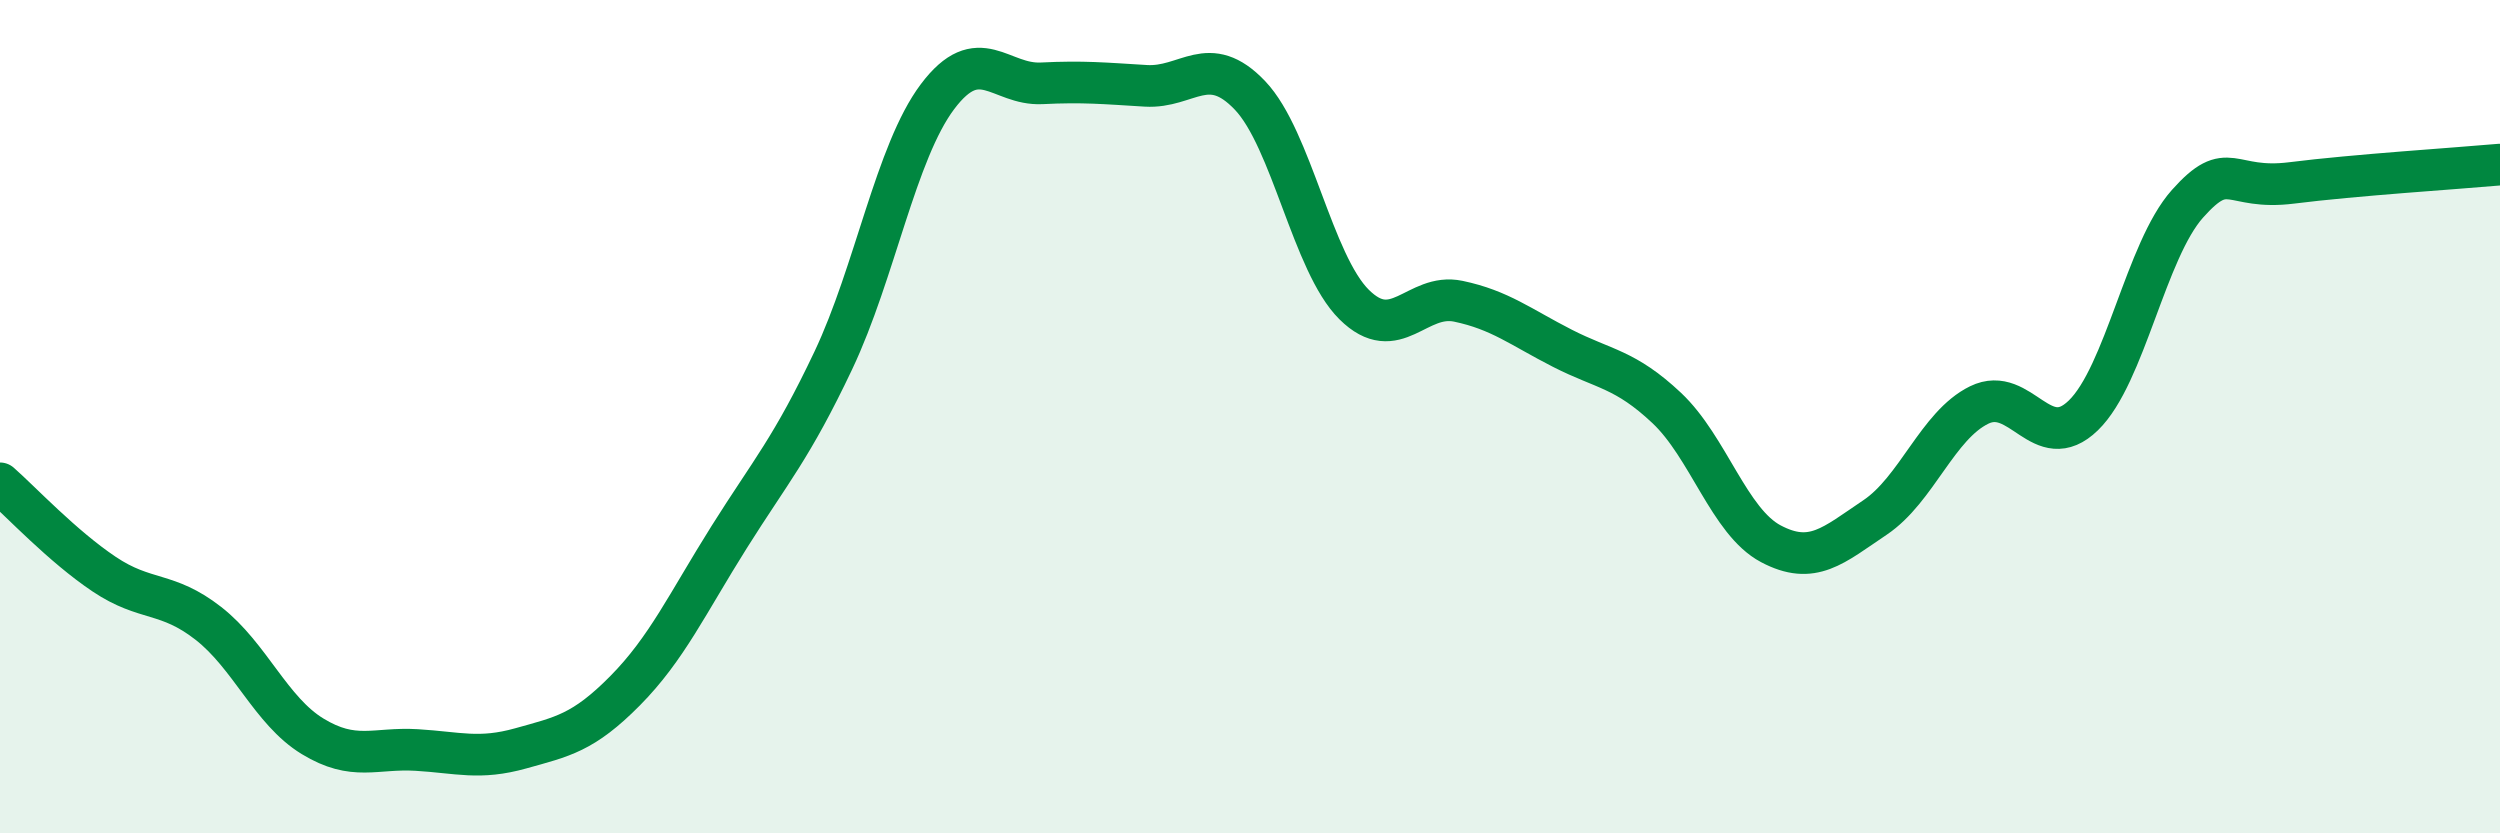 
    <svg width="60" height="20" viewBox="0 0 60 20" xmlns="http://www.w3.org/2000/svg">
      <path
        d="M 0,11.6 C 0.5,12.04 1.5,13.11 2.5,13.78 C 3.5,14.45 4,14.18 5,14.96 C 6,15.74 6.5,17.06 7.5,17.67 C 8.5,18.28 9,17.94 10,18 C 11,18.06 11.5,18.24 12.5,17.96 C 13.5,17.68 14,17.59 15,16.58 C 16,15.57 16.5,14.48 17.5,12.89 C 18.5,11.3 19,10.76 20,8.65 C 21,6.54 21.5,3.65 22.5,2.32 C 23.5,0.99 24,2.05 25,2 C 26,1.95 26.5,2 27.5,2.06 C 28.5,2.12 29,1.24 30,2.29 C 31,3.34 31.5,6.32 32.5,7.31 C 33.5,8.3 34,7.02 35,7.23 C 36,7.44 36.5,7.85 37.5,8.36 C 38.5,8.87 39,8.85 40,9.79 C 41,10.73 41.5,12.52 42.5,13.05 C 43.5,13.58 44,13.09 45,12.42 C 46,11.75 46.5,10.21 47.5,9.72 C 48.5,9.23 49,10.94 50,9.97 C 51,9 51.5,6.01 52.5,4.89 C 53.5,3.77 53.5,4.58 55,4.39 C 56.5,4.2 59,4.04 60,3.95L60 20L0 20Z"
        fill="#008740"
        opacity="0.1"
        stroke-linecap="round"
        stroke-linejoin="round"
      />
      <path
        d="M 0,11.6 C 0.5,12.04 1.5,13.11 2.5,13.78 C 3.5,14.45 4,14.18 5,14.96 C 6,15.74 6.5,17.06 7.5,17.67 C 8.5,18.28 9,17.94 10,18 C 11,18.06 11.5,18.24 12.5,17.96 C 13.5,17.68 14,17.59 15,16.58 C 16,15.57 16.5,14.48 17.5,12.89 C 18.5,11.3 19,10.76 20,8.65 C 21,6.54 21.5,3.65 22.5,2.32 C 23.5,0.99 24,2.05 25,2 C 26,1.95 26.5,2 27.5,2.06 C 28.5,2.12 29,1.24 30,2.29 C 31,3.34 31.5,6.32 32.5,7.31 C 33.5,8.3 34,7.02 35,7.23 C 36,7.44 36.5,7.85 37.5,8.36 C 38.5,8.87 39,8.85 40,9.79 C 41,10.73 41.5,12.52 42.5,13.05 C 43.5,13.58 44,13.09 45,12.42 C 46,11.75 46.5,10.21 47.5,9.72 C 48.5,9.23 49,10.94 50,9.97 C 51,9 51.5,6.01 52.5,4.89 C 53.5,3.77 53.5,4.58 55,4.39 C 56.5,4.2 59,4.04 60,3.95"
        stroke="#008740"
        stroke-width="1"
        fill="none"
        stroke-linecap="round"
        stroke-linejoin="round"
      />
    </svg>
  